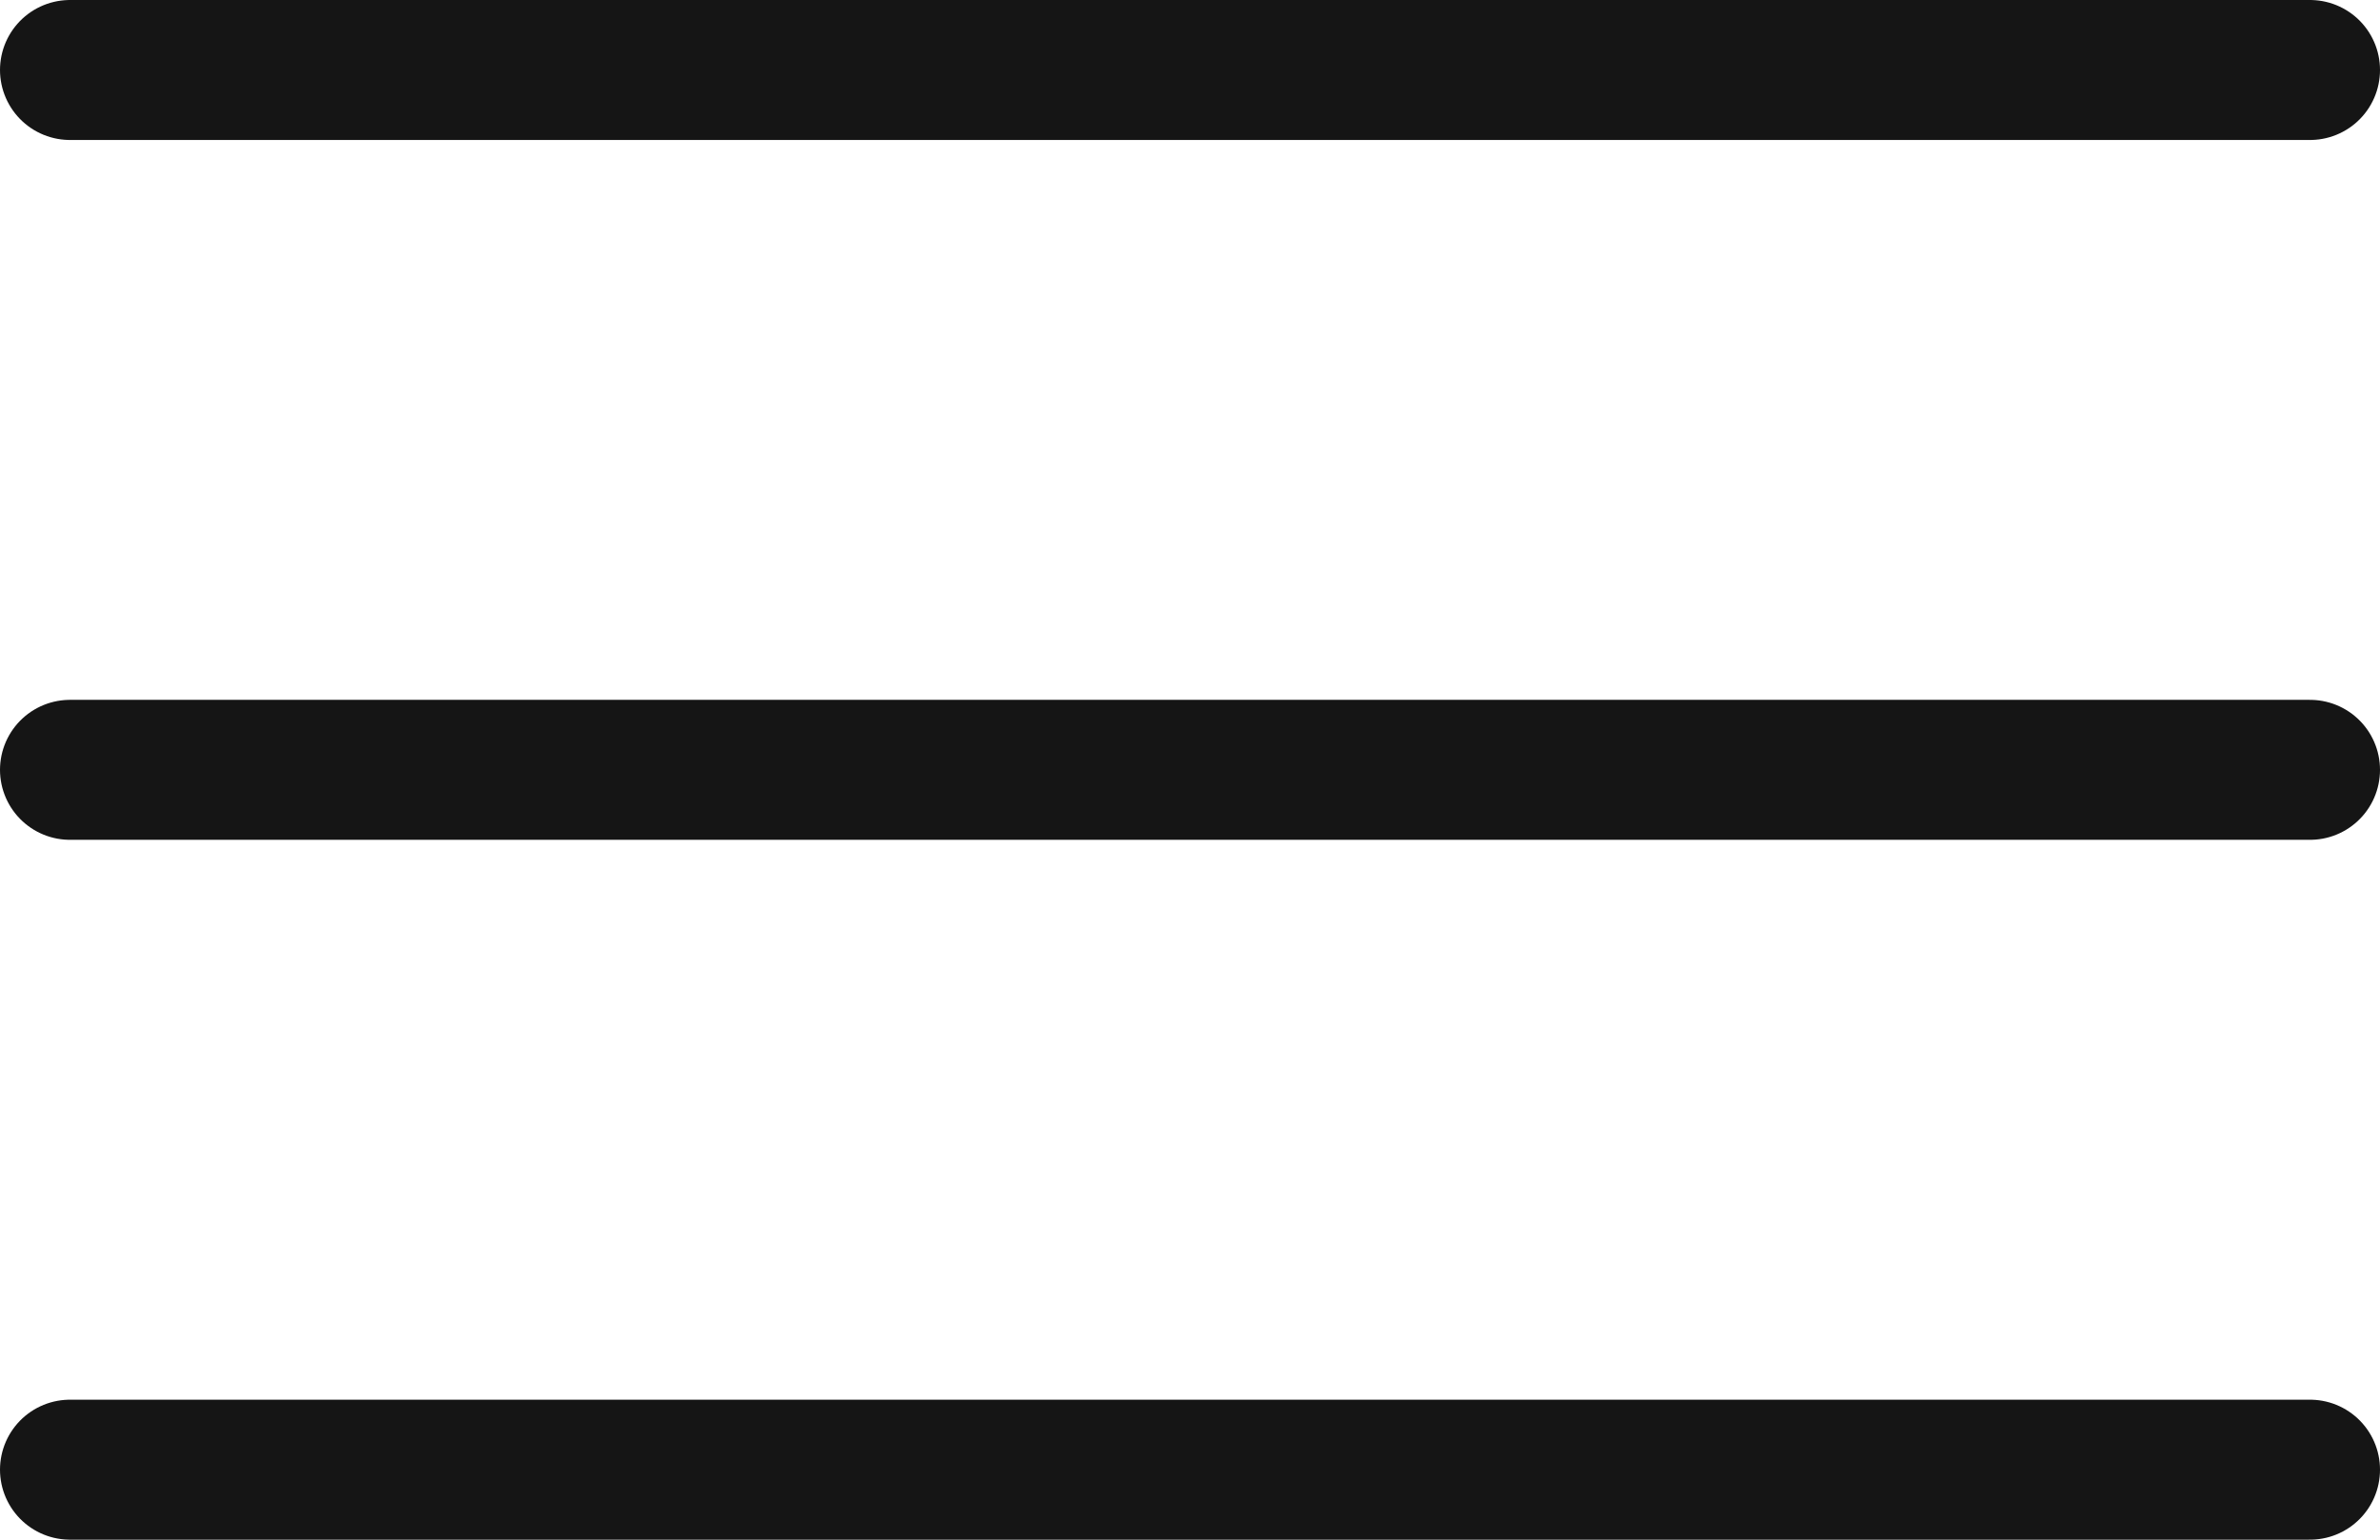<svg xmlns="http://www.w3.org/2000/svg" width="34" height="22" viewBox="0 0 34 22" style="opacity: 1; visibility: visible; display: block;" transform-origin="17px 17px" display="block" data-level="81" tenwebX_tlevel="9" xmlns:xlink="http://www.w3.org/1999/xlink"><line x1="1" y1="1" x2="33" y2="1" stroke="#151515" stroke-width="2" stroke-linecap="round" style="opacity:1;stroke-width:2px;stroke-linecap:round;stroke-linejoin:miter;stroke:rgb(21, 21, 21);transform-origin:0px 0px;display:inline;" data-level="82" fill="rgba(255, 255, 255, 0.8)"></line><line x1="1" y1="11" x2="33" y2="11" stroke="#151515" stroke-width="2" stroke-linecap="round" style="opacity:1;stroke-width:2px;stroke-linecap:round;stroke-linejoin:miter;stroke:rgb(21, 21, 21);transform-origin:0px 0px;display:inline;" data-level="83" fill="rgba(255, 255, 255, 0.8)"></line><line x1="1" y1="21" x2="33" y2="21" stroke="#151515" stroke-width="2" stroke-linecap="round" style="opacity:1;stroke-width:2px;stroke-linecap:round;stroke-linejoin:miter;stroke:rgb(21, 21, 21);transform-origin:0px 0px;display:inline;" data-level="84" fill="rgba(255, 255, 255, 0.8)"></line></svg>
